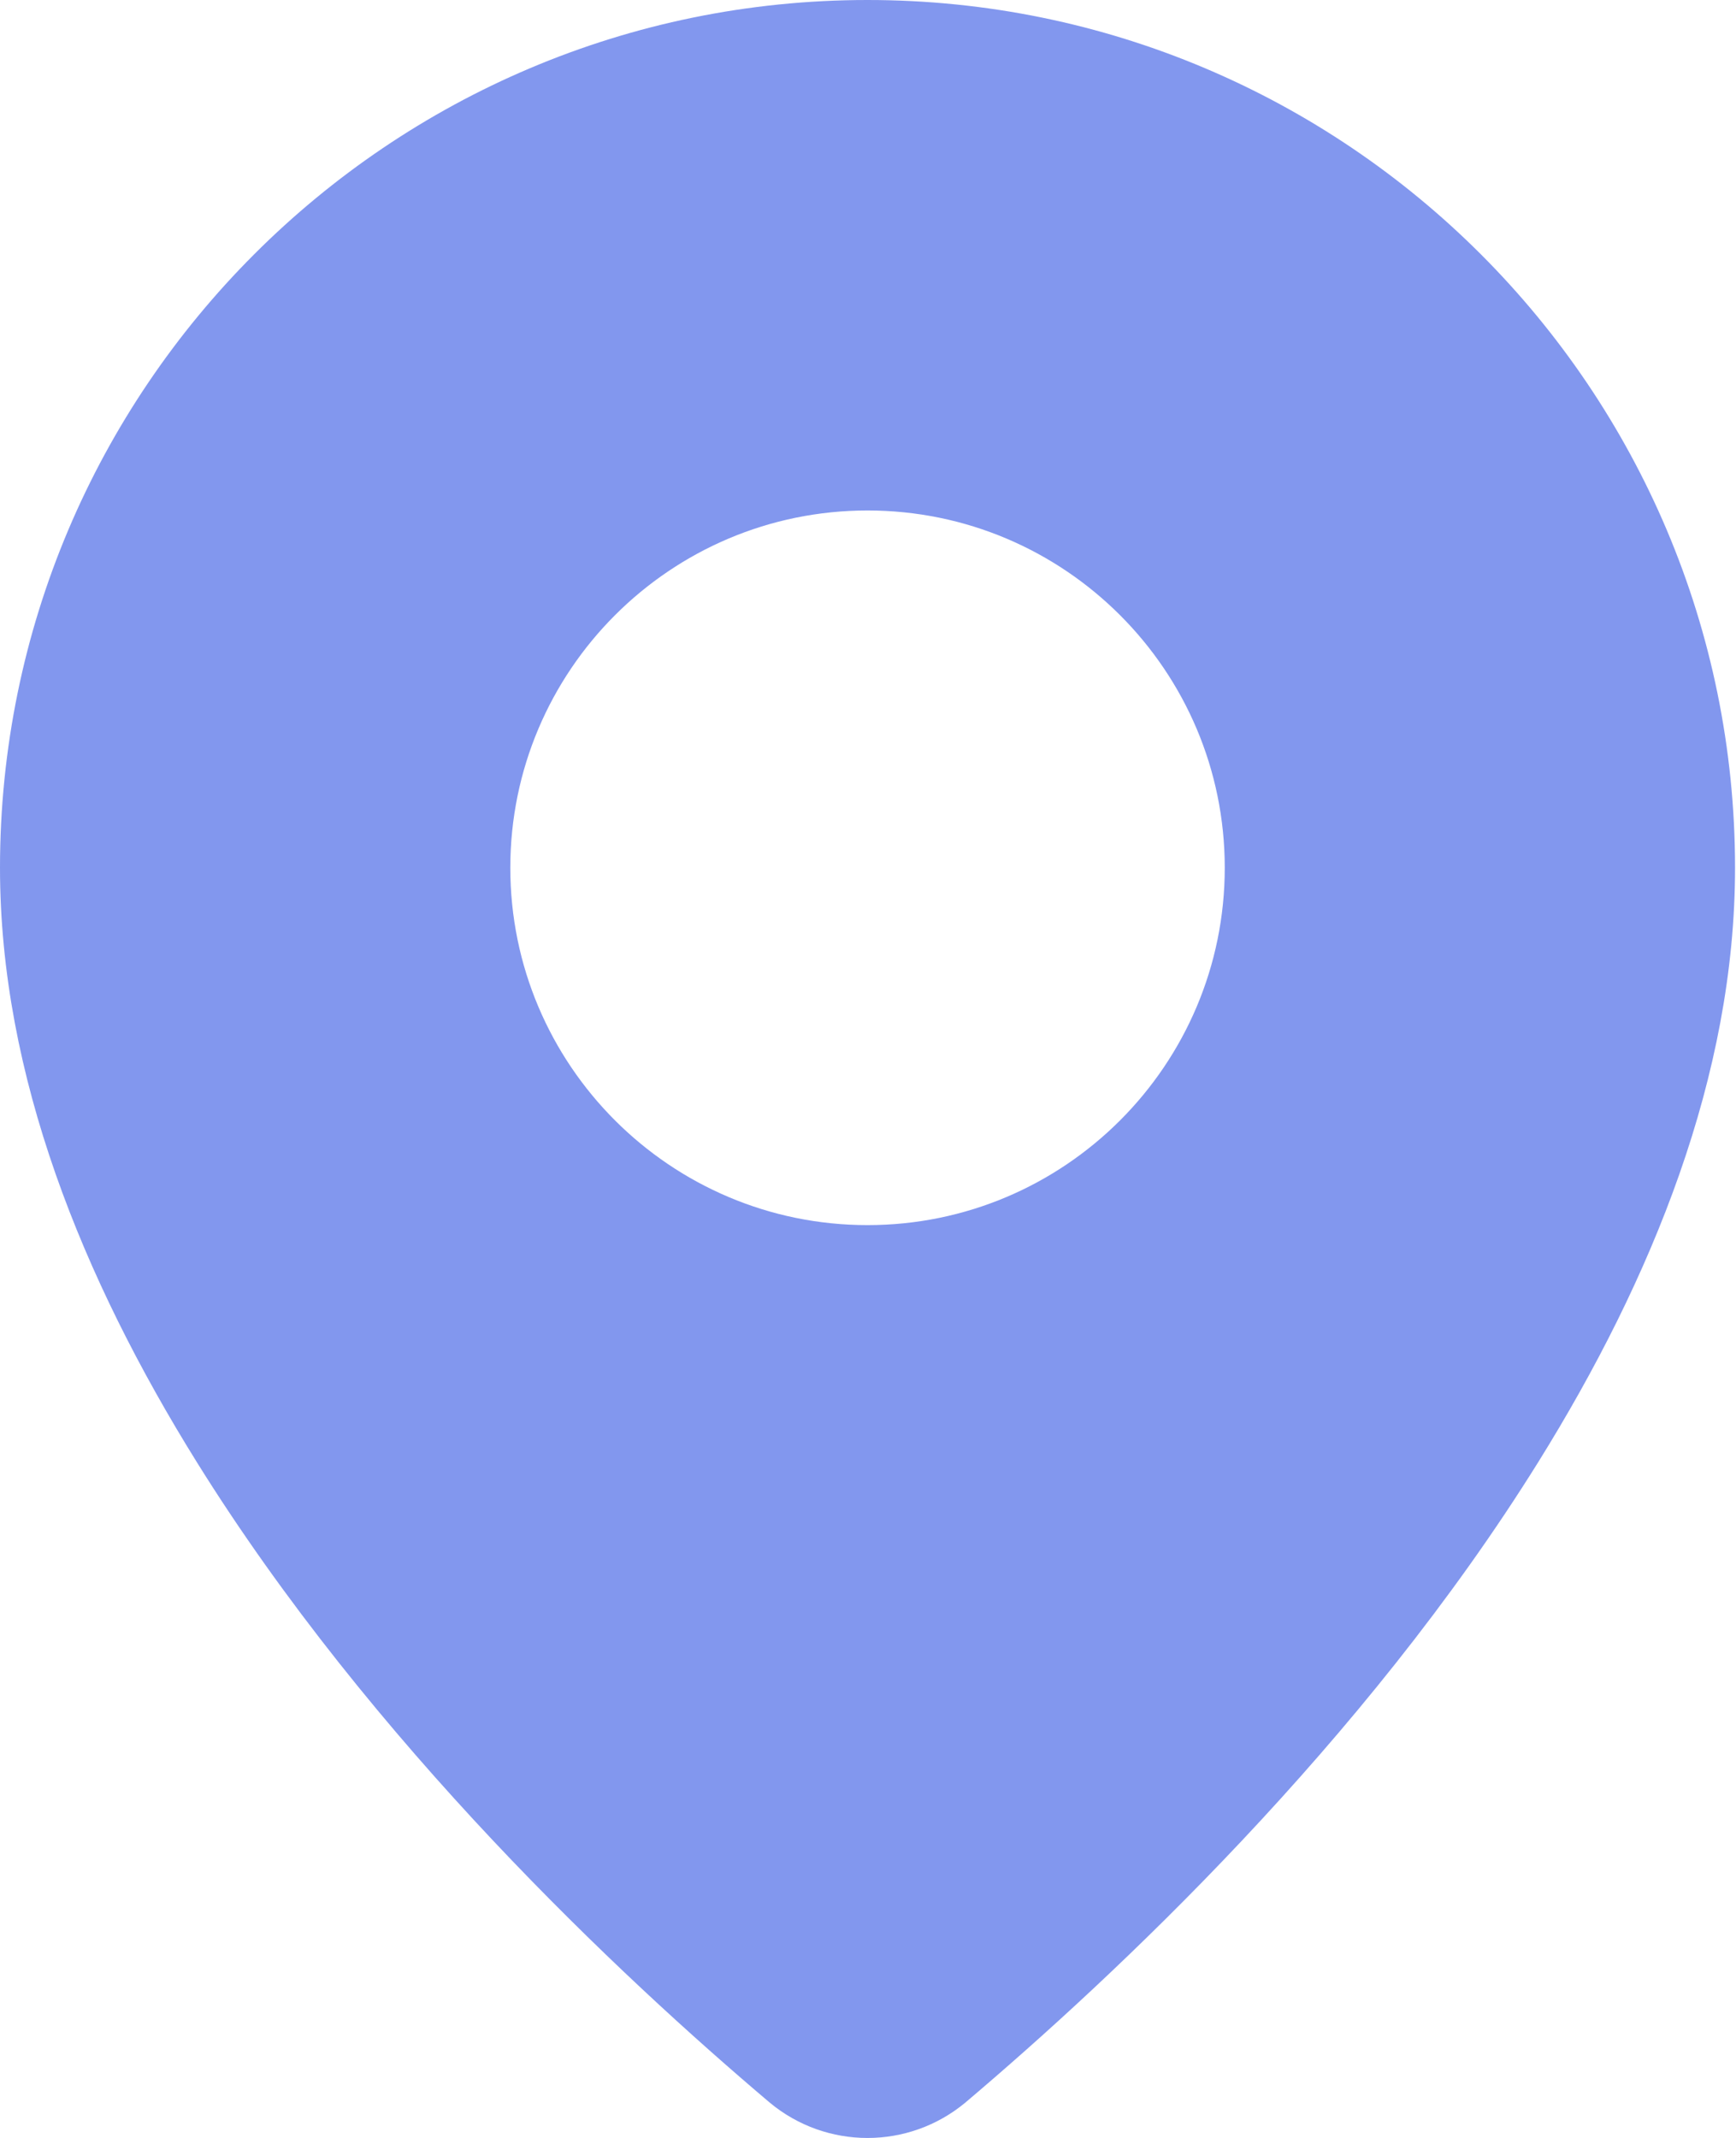 <?xml version="1.0" encoding="UTF-8"?> <svg xmlns="http://www.w3.org/2000/svg" width="186" height="229" viewBox="0 0 186 229" fill="none"> <path fill-rule="evenodd" clip-rule="evenodd" d="M92.95 0C144.253 0 185.897 41.646 185.897 92.948C185.897 115.196 177.019 136.984 164.832 156.576C146.082 186.709 119.433 211.661 103.429 225.21C97.355 230.261 88.542 230.266 82.468 225.21C66.459 211.661 39.815 186.708 21.065 156.576C8.879 136.986 0 115.198 0 92.948C0 41.644 41.646 0 92.948 0H92.95ZM92.95 54.678C71.83 54.678 54.676 71.829 54.676 92.949C54.676 114.071 71.83 131.223 92.95 131.223C114.07 131.223 131.224 114.071 131.224 92.949C131.224 71.829 114.07 54.678 92.95 54.678Z" fill="#758CEC" fill-opacity="0.9"></path> </svg> 